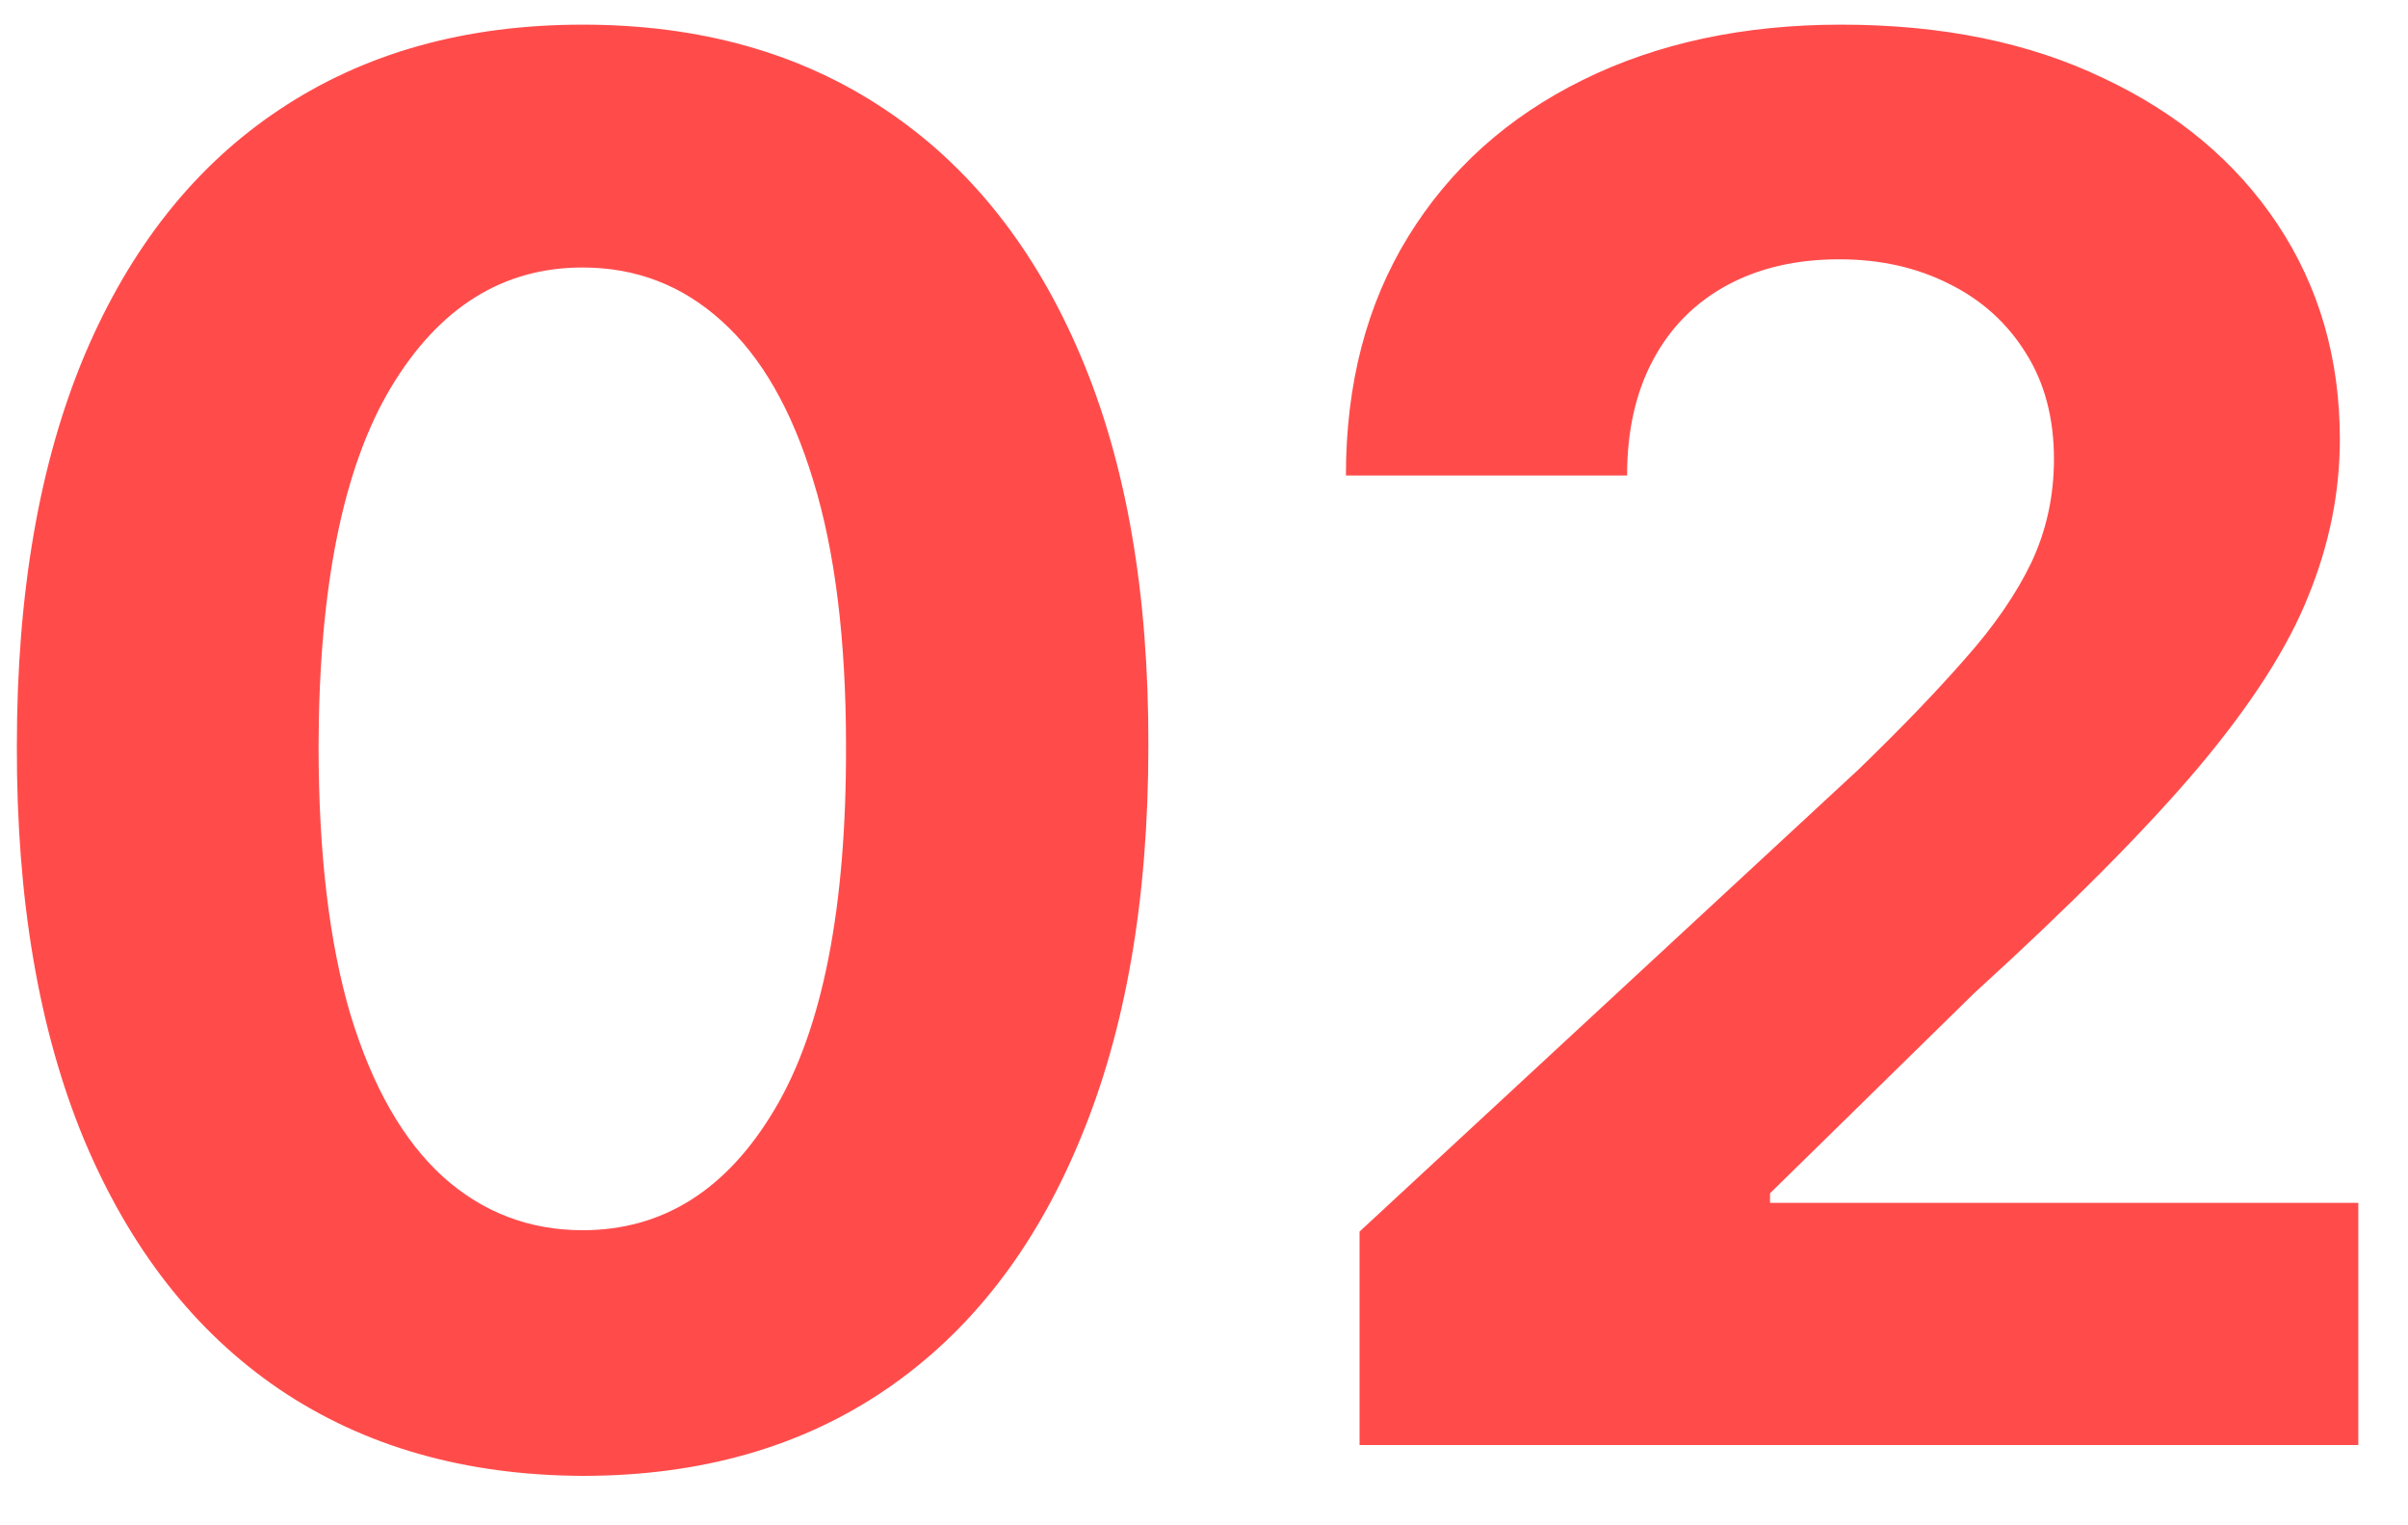 <?xml version="1.0" encoding="UTF-8"?> <svg xmlns="http://www.w3.org/2000/svg" width="30" height="19" viewBox="0 0 30 19" fill="none"><path d="M7.259 18.384C5.793 18.378 4.531 18.017 3.474 17.301C2.423 16.585 1.614 15.548 1.045 14.19C0.483 12.832 0.205 11.199 0.21 9.29C0.21 7.386 0.491 5.764 1.054 4.423C1.622 3.082 2.432 2.062 3.483 1.364C4.54 0.659 5.798 0.307 7.259 0.307C8.719 0.307 9.974 0.659 11.026 1.364C12.082 2.068 12.895 3.091 13.463 4.432C14.031 5.767 14.312 7.386 14.307 9.29C14.307 11.204 14.023 12.841 13.454 14.199C12.892 15.557 12.085 16.594 11.034 17.31C9.983 18.026 8.724 18.384 7.259 18.384ZM7.259 15.324C8.259 15.324 9.057 14.821 9.653 13.815C10.25 12.81 10.546 11.301 10.54 9.29C10.54 7.966 10.403 6.864 10.131 5.983C9.864 5.102 9.483 4.44 8.989 3.997C8.5 3.554 7.923 3.332 7.259 3.332C6.264 3.332 5.469 3.83 4.872 4.824C4.276 5.818 3.974 7.307 3.969 9.29C3.969 10.631 4.102 11.75 4.369 12.648C4.642 13.54 5.026 14.21 5.52 14.659C6.014 15.102 6.594 15.324 7.259 15.324ZM16.938 18V15.341L23.151 9.588C23.68 9.077 24.123 8.616 24.481 8.207C24.845 7.798 25.12 7.398 25.308 7.006C25.495 6.608 25.589 6.179 25.589 5.719C25.589 5.207 25.472 4.767 25.239 4.398C25.006 4.023 24.688 3.736 24.285 3.537C23.881 3.332 23.424 3.23 22.913 3.23C22.379 3.23 21.913 3.338 21.515 3.554C21.117 3.77 20.81 4.08 20.595 4.483C20.379 4.886 20.271 5.366 20.271 5.923H16.768C16.768 4.781 17.026 3.79 17.543 2.949C18.06 2.108 18.785 1.457 19.717 0.997C20.648 0.537 21.722 0.307 22.938 0.307C24.188 0.307 25.276 0.528 26.202 0.972C27.134 1.409 27.859 2.017 28.376 2.795C28.893 3.574 29.151 4.466 29.151 5.472C29.151 6.131 29.021 6.781 28.759 7.423C28.504 8.065 28.046 8.778 27.387 9.562C26.728 10.341 25.799 11.276 24.6 12.367L22.052 14.864V14.983H29.381V18H16.938Z" fill="#FF4C4B"></path></svg> 
